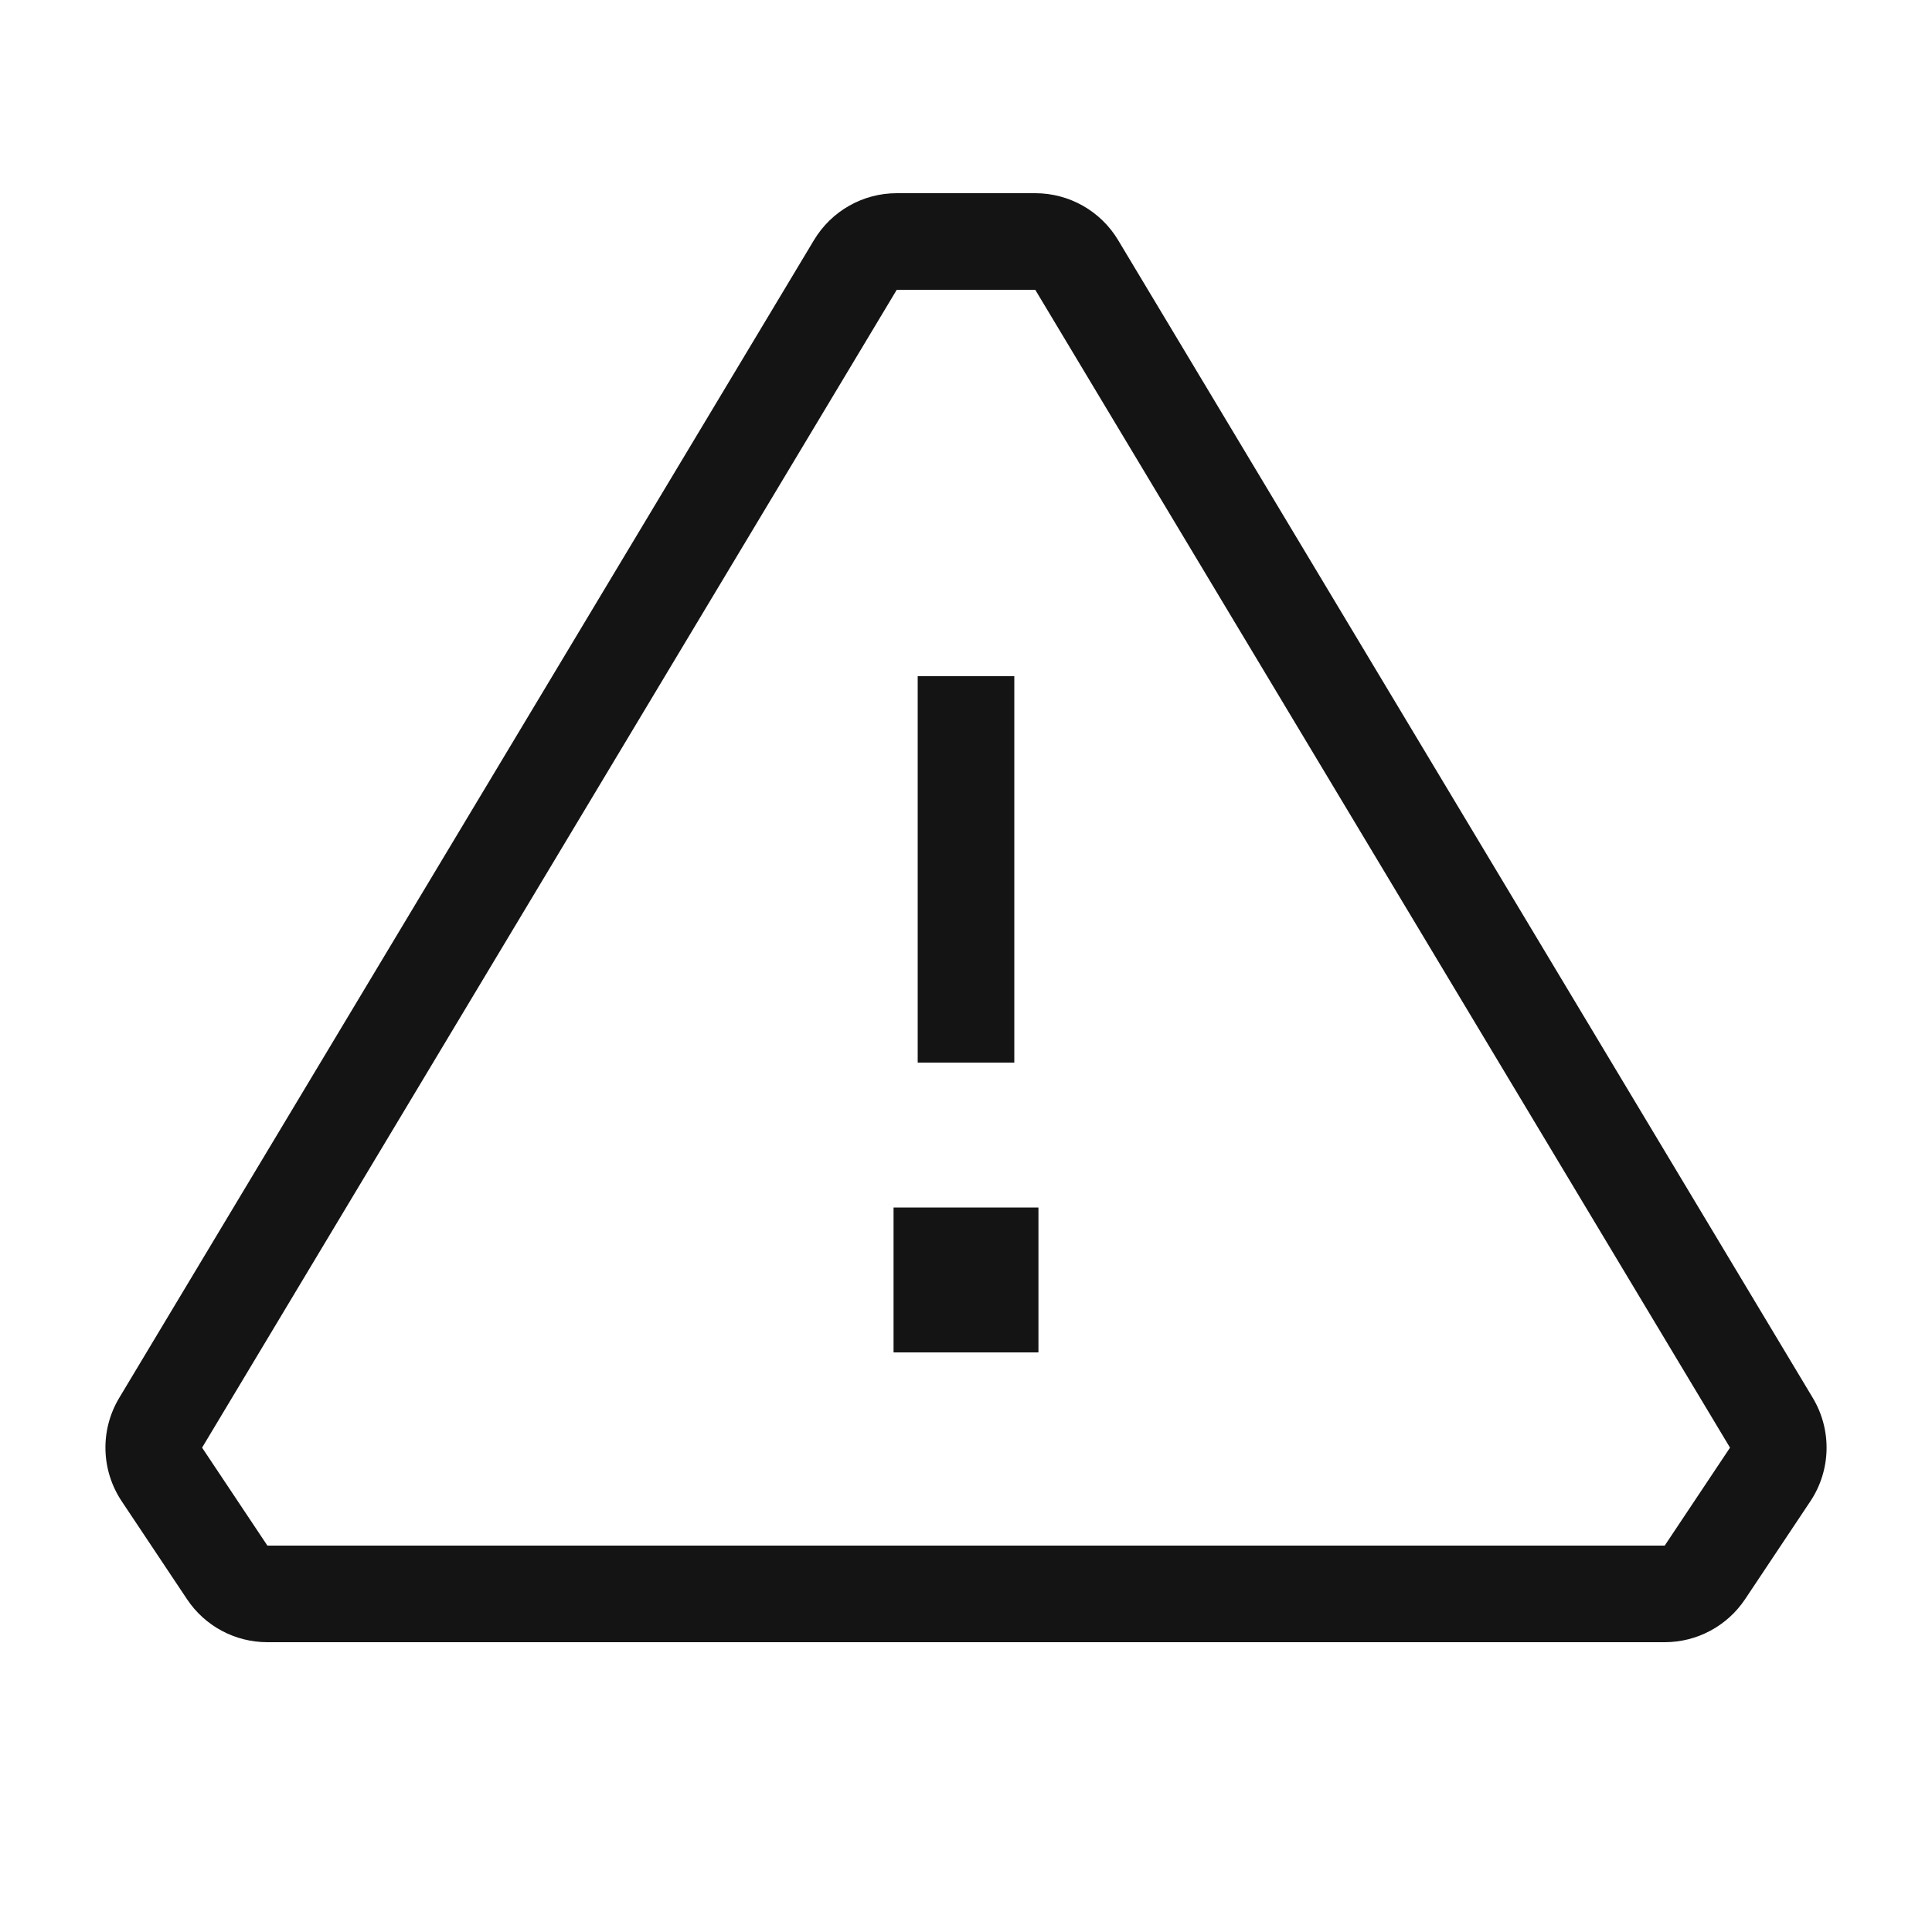 <svg width="48" height="48" viewBox="0 0 20 20" fill="none" xmlns="http://www.w3.org/2000/svg">
<path d="M8.426 2.486C8.607 2.184 8.932 2 9.283 2H10.717C11.068 2 11.394 2.184 11.575 2.486L18.766 14.471C18.965 14.803 18.955 15.219 18.741 15.541L18.065 16.555C17.879 16.833 17.567 17 17.233 17H2.768C2.433 17 2.121 16.833 1.936 16.555L1.26 15.541C1.045 15.219 1.035 14.803 1.234 14.471L8.426 2.486ZM10.717 3H9.283L2.092 14.986L2.768 16H17.233L17.909 14.986L10.717 3ZM9.5 11V7H10.5V11H9.5ZM9.25 12.5H10.75V14H9.25V12.5Z" fill="#141414"></path>
</svg>